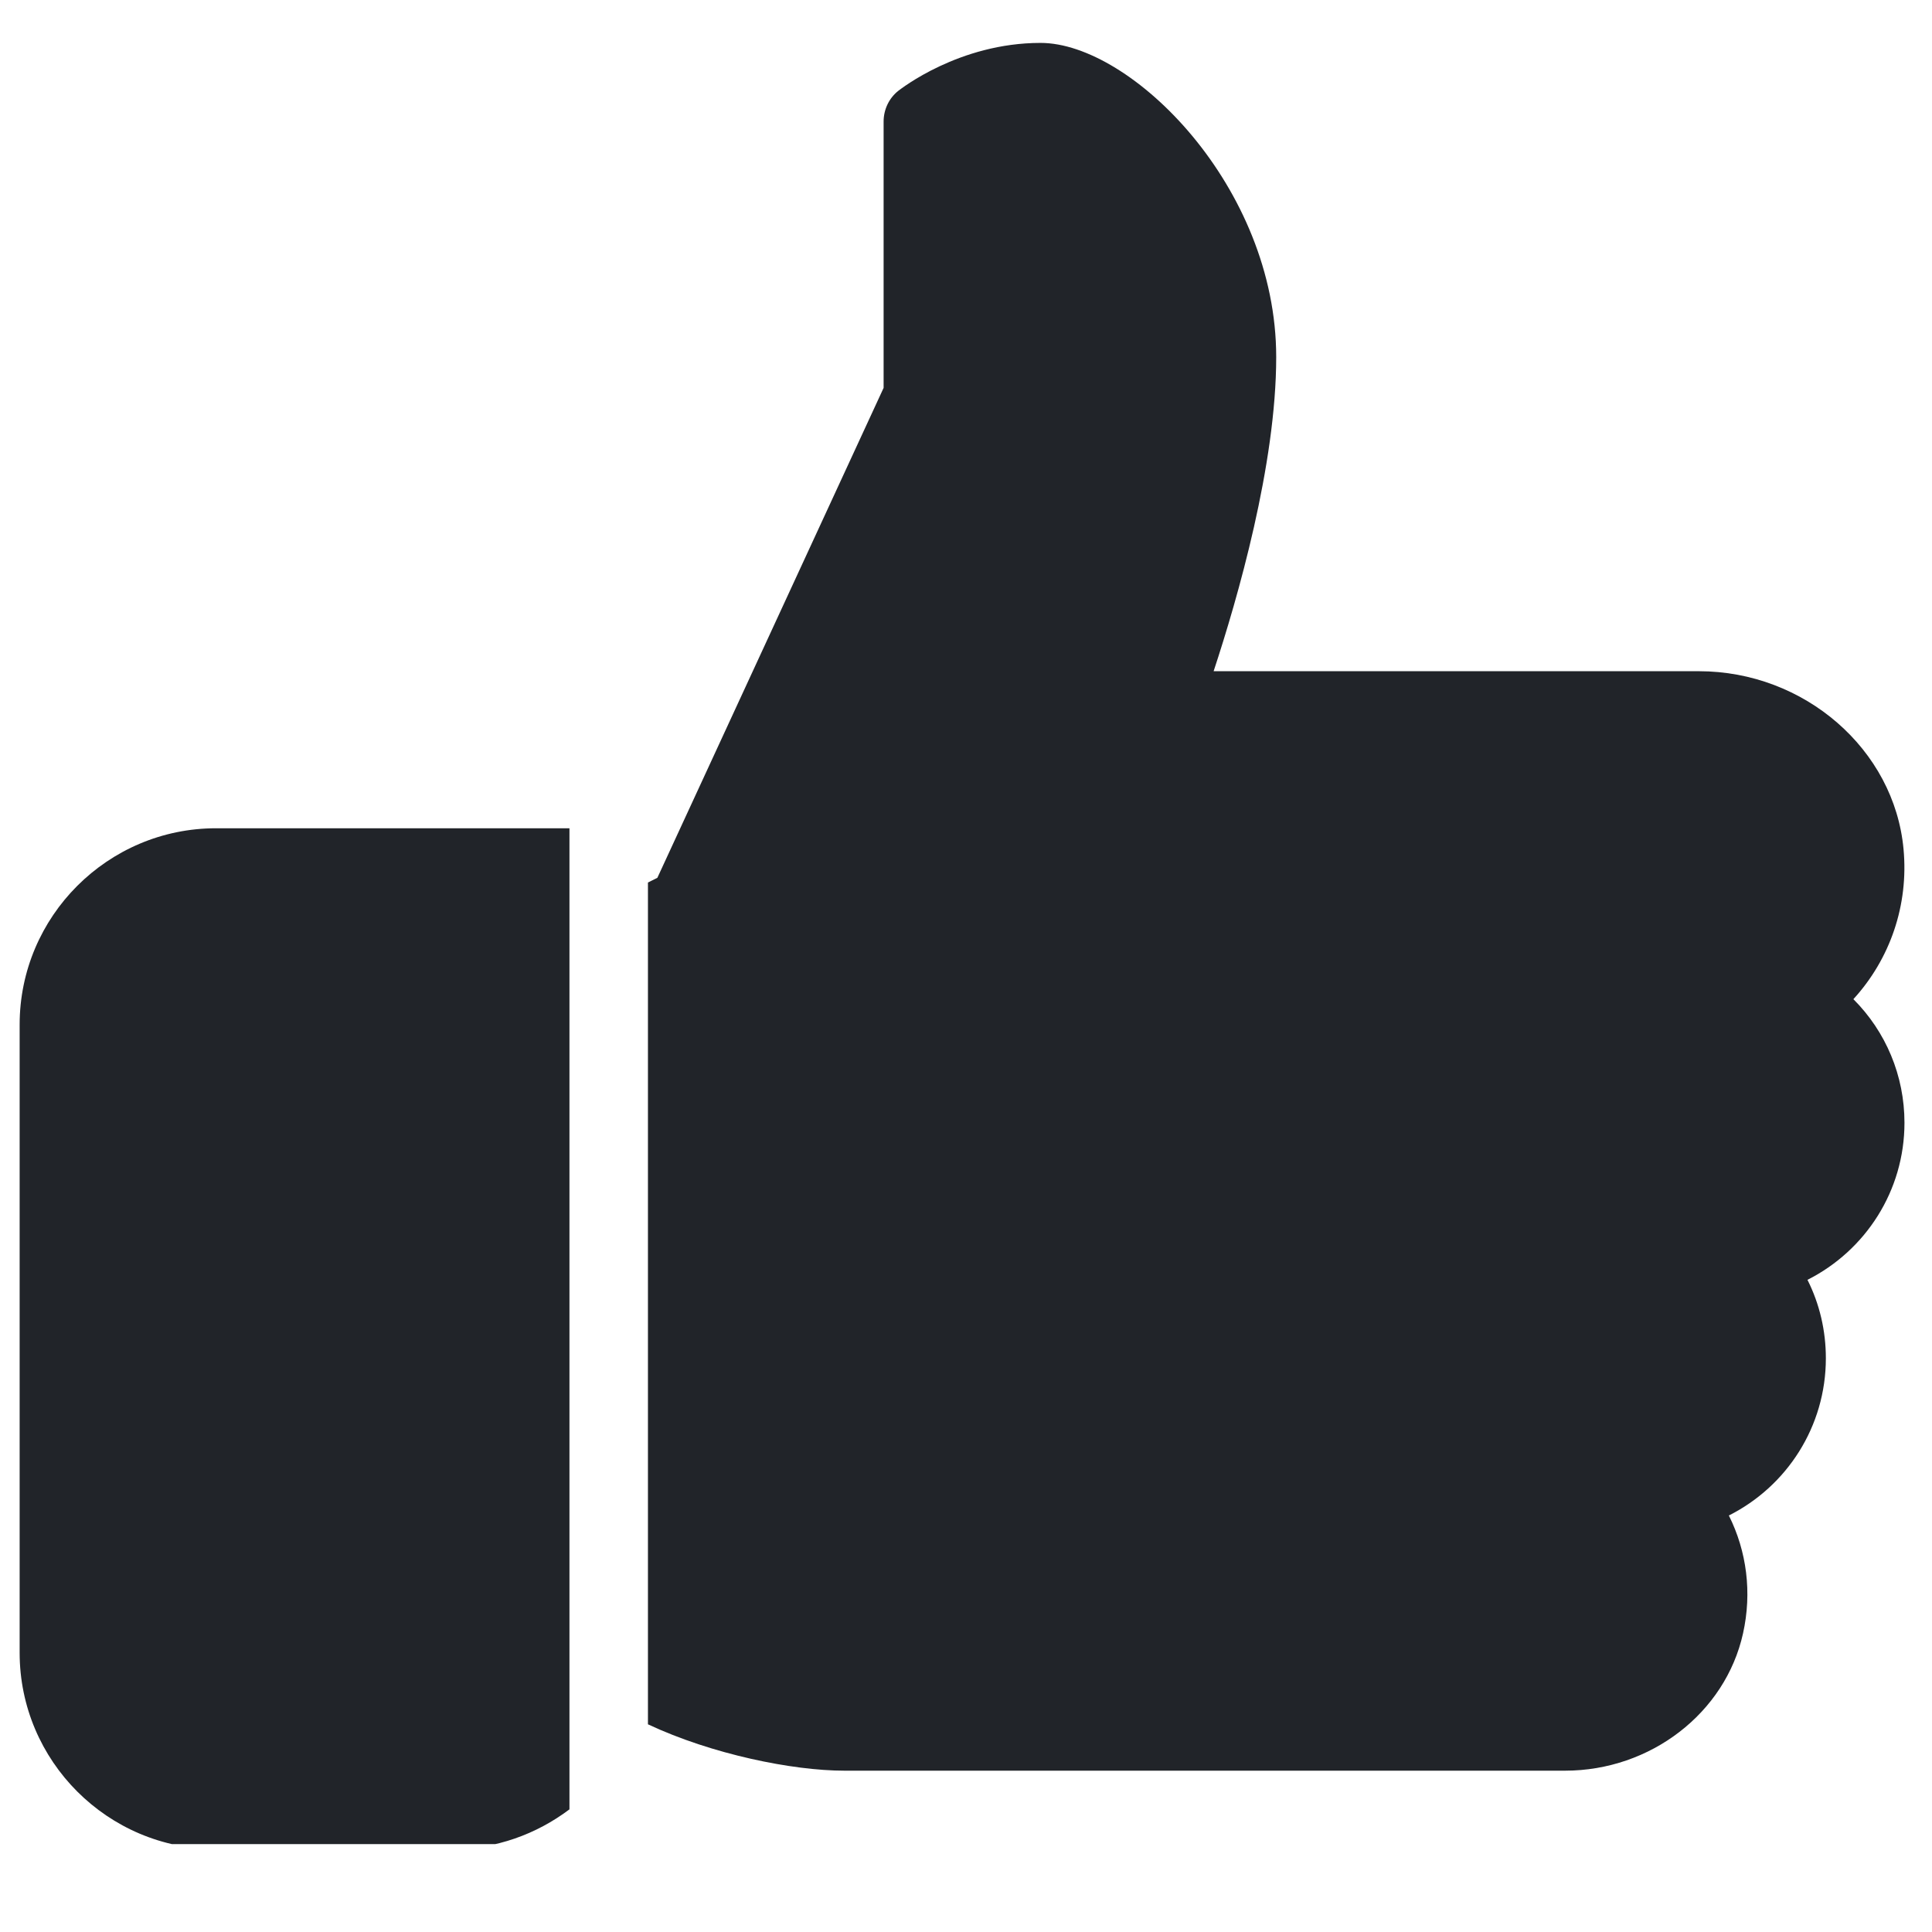 <svg xmlns="http://www.w3.org/2000/svg" xmlns:xlink="http://www.w3.org/1999/xlink" width="64" zoomAndPan="magnify" viewBox="0 0 48 48" height="64" preserveAspectRatio="xMidYMid meet" version="1.0"><defs><clipPath id="fe7c7c3921"><path d="M 0.488 20 L 15 20 L 15 45.816 L 0.488 45.816 Z M 0.488 20 " clip-rule="nonzero"/></clipPath><clipPath id="1d55e16c05"><path d="M 16 1 L 47.508 1 L 47.508 44 L 16 44 Z M 16 1 " clip-rule="nonzero"/></clipPath></defs><g clip-path="url(#fe7c7c3921)"><path fill="#212429" d="M 14.148 44.953 C 13.328 45.57 12.32 45.941 11.219 45.941 L 5.367 45.941 C 2.68 45.941 0.488 43.754 0.488 41.062 L 0.488 25.457 C 0.488 22.766 2.68 20.578 5.367 20.578 L 14.148 20.578 Z M 14.148 44.953 " fill-opacity="1" fill-rule="nonzero"/></g><g clip-path="url(#1d55e16c05)"><path fill="#212429" d="M 47.316 27.895 C 47.316 29.586 46.348 31.07 44.906 31.797 C 45.207 32.395 45.363 33.059 45.363 33.746 C 45.363 35.441 44.395 36.926 42.953 37.652 C 43.398 38.543 43.531 39.566 43.305 40.582 C 42.867 42.559 41.008 43.992 38.883 43.992 L 20.977 43.992 C 19.695 43.992 17.688 43.586 16.098 42.84 L 16.098 21.926 L 16.332 21.809 L 21.953 9.637 L 21.953 3.02 C 21.953 2.723 22.086 2.441 22.316 2.258 C 22.379 2.211 23.828 1.066 25.852 1.066 C 28.109 1.066 31.707 4.641 31.707 8.871 C 31.707 11.543 30.75 14.863 30.152 16.676 L 42.207 16.676 C 44.832 16.676 47.066 18.621 47.293 21.098 C 47.422 22.492 46.957 23.828 46.047 24.824 C 46.852 25.629 47.316 26.723 47.316 27.895 Z M 47.316 27.895 " fill-opacity="1" fill-rule="nonzero"/></g></svg>